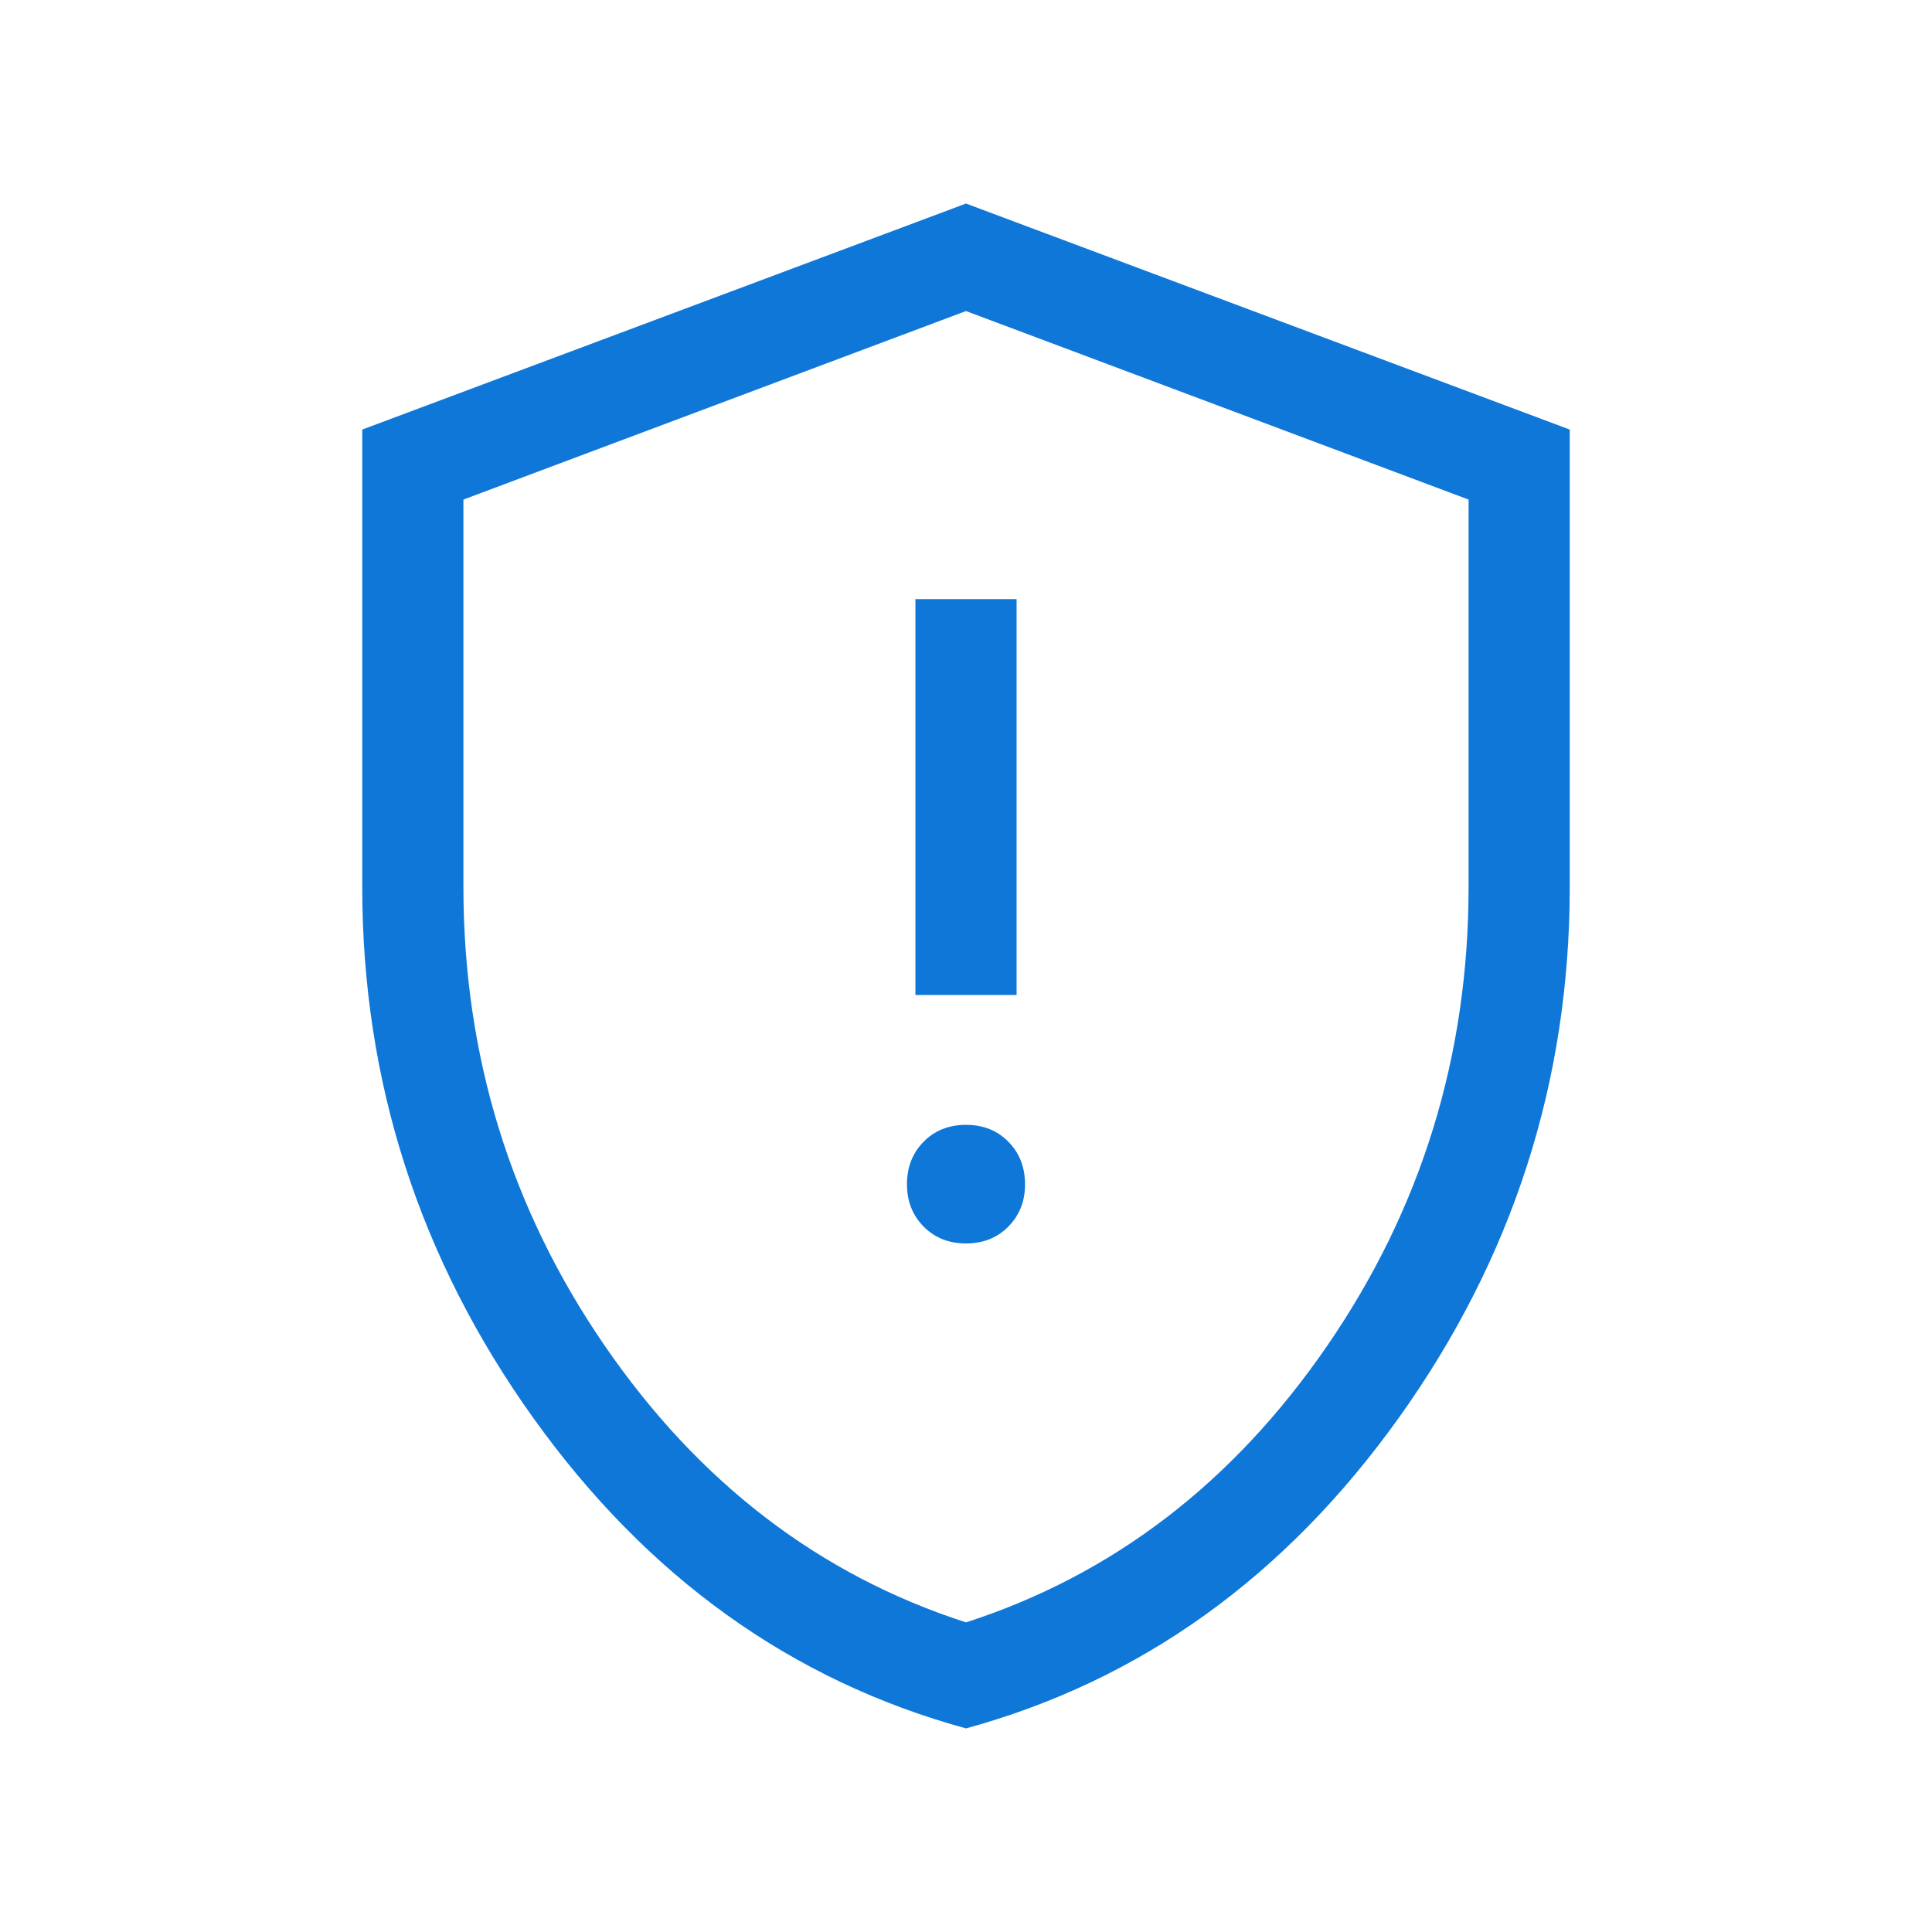 <svg width="50" height="50" viewBox="0 0 50 50" fill="none" xmlns="http://www.w3.org/2000/svg">
<mask id="mask0_6739_1767" style="mask-type:alpha" maskUnits="userSpaceOnUse" x="0" y="0" width="50" height="50">
<rect width="50" height="50" fill="#D9D9D9"/>
</mask>
<g mask="url(#mask0_6739_1767)">
<path d="M25 32.18C25.444 32.18 25.81 32.034 26.097 31.743C26.384 31.451 26.528 31.088 26.528 30.652C26.528 30.207 26.384 29.84 26.097 29.548C25.81 29.257 25.444 29.111 25 29.111C24.556 29.111 24.19 29.257 23.903 29.548C23.616 29.84 23.472 30.207 23.472 30.652C23.472 31.088 23.616 31.451 23.903 31.743C24.19 32.034 24.556 32.18 25 32.18ZM23.691 25.751H26.309V15.505H23.691V25.751ZM25 44.731C20.48 43.493 16.746 40.813 13.797 36.69C10.849 32.566 9.375 27.986 9.375 22.949V11.117L25 5.268L40.625 11.117V22.949C40.625 27.986 39.151 32.566 36.203 36.69C33.254 40.813 29.52 43.493 25 44.731ZM25 41.987C28.794 40.762 31.911 38.375 34.349 34.827C36.788 31.279 38.007 27.32 38.007 22.949V12.929L25 8.05L11.993 12.929V22.949C11.993 27.32 13.212 31.279 15.65 34.827C18.089 38.375 21.206 40.762 25 41.987Z" fill="#0E77D8"/>
</g>
</svg>

